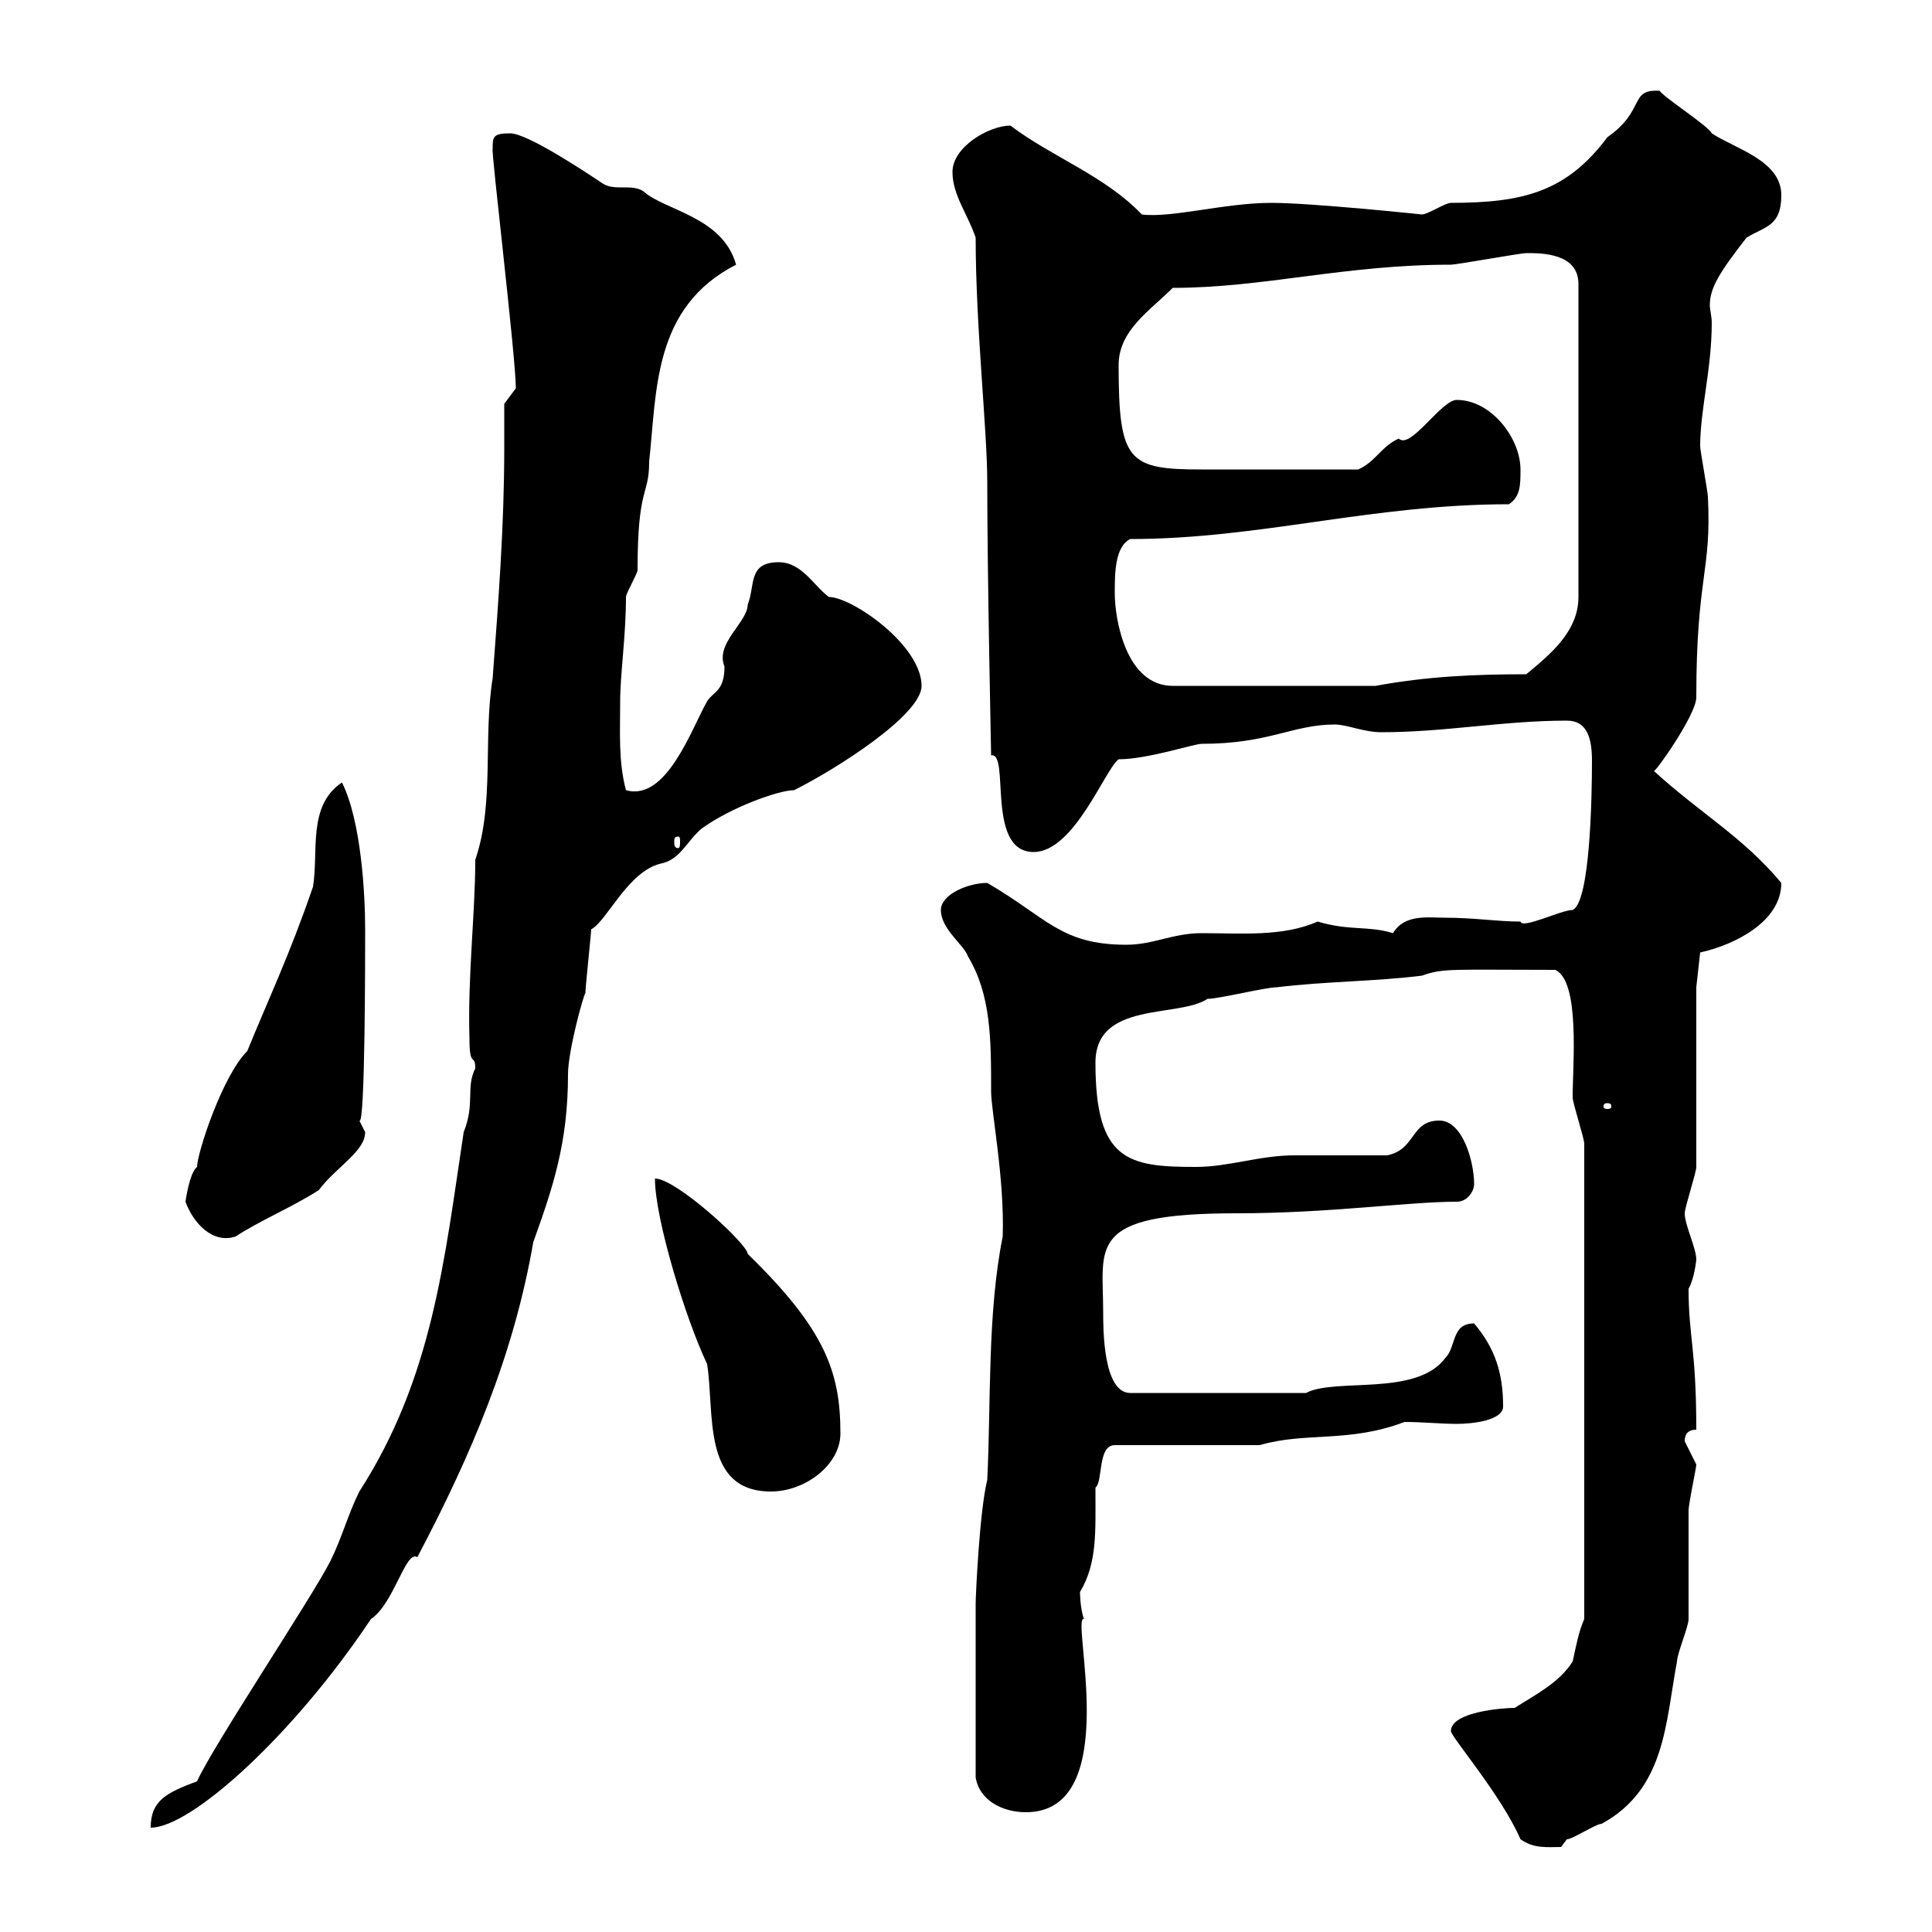 <svg xmlns="http://www.w3.org/2000/svg" xmlns:xlink="http://www.w3.org/1999/xlink" width="300" height="300"><path d="M236.10 285.60C238.20 287.10 240.30 286.80 242.40 286.80C242.40 286.80 243.30 285.60 243.30 285.60C244.20 285.60 247.80 283.20 248.70 283.20C258.60 277.80 258.60 267.60 260.40 258C260.40 256.80 262.20 252.60 262.20 251.40C262.20 249.60 262.20 236.40 262.20 234.60C262.20 233.40 263.40 228 263.40 227.40C263.40 227.40 261.60 223.80 261.60 223.80C261.60 222.60 262.20 222 263.40 222C263.40 209.40 262.20 207.60 262.20 200.10C263.10 198.60 263.40 195.60 263.40 195.60C263.40 193.80 261.60 190.20 261.60 188.40C261.60 187.50 263.40 182.10 263.40 181.20L263.40 153.30L264 147.90C269.40 146.70 276.60 143.10 276.60 137.10C270.60 129.90 264 126.30 256.80 119.70C256.80 120.30 263.40 111 263.40 108.30C263.40 89.40 265.80 88.80 265.20 77.10C265.20 76.50 264 69.90 264 69.30C264 63.60 265.80 57.30 265.80 50.10C265.80 49.20 265.50 48 265.50 47.40C265.50 44.70 267 42.30 271.20 36.90C274.20 35.10 276.60 35.10 276.60 30.30C276.60 24.90 269.40 23.10 265.80 20.70C265.20 19.50 258.60 15.30 257.70 14.10C252.90 13.80 255.60 17.10 249.60 21.30C243.30 29.70 236.70 31.50 225.30 31.50C224.40 31.50 221.70 33.30 220.80 33.30C220.80 33.30 203.70 31.50 197.40 31.50C190.20 31.50 181.80 33.90 177.30 33.30C171.60 27.30 163.20 24.30 156.90 19.50C153.60 19.50 147.90 22.80 147.90 26.70C147.90 30.30 150.30 33.30 151.50 36.90C151.50 50.70 153.30 66.90 153.30 74.70C153.30 89.70 153.90 116.40 153.90 117.30C156.90 116.70 153 132.30 160.50 132.30C166.80 132.30 171.60 119.40 173.70 117.90C178.20 117.90 185.40 115.50 186.60 115.50C197.10 115.50 200.70 112.50 207.30 112.50C209.10 112.50 211.80 113.70 214.50 113.70C224.40 113.70 233.40 111.90 243.30 111.90C246.60 111.90 247.20 114.90 247.20 118.20C247.20 123.90 246.90 140.10 244.20 141.30C242.40 141.30 236.40 144.30 236.10 143.10C232.50 143.10 228.90 142.50 224.40 142.50C221.70 142.50 218.10 141.90 216.30 144.90C212.40 143.70 209.70 144.60 204.60 143.10C199.20 145.50 192.60 144.90 186.60 144.90C182.10 144.90 179.10 146.70 174.90 146.70C164.70 146.70 162.60 142.50 153.30 137.10C150.30 137.10 146.10 138.90 146.10 141.30C146.10 144.30 149.70 146.70 150.30 148.50C153.90 154.50 153.90 161.40 153.90 169.50C153.90 172.50 156 183 155.70 192C153.30 204 153.90 217.50 153.30 229.80C152.10 234.60 151.50 247.80 151.50 249C151.50 253.50 151.50 263.40 151.50 276C152.10 279.60 155.70 281.40 159.30 281.40C174.60 281.40 166.20 250.80 168.30 251.40C167.70 249.60 167.70 247.20 167.70 247.20C170.40 242.70 170.10 237.90 170.10 231C171.30 230.10 170.40 224.40 173.10 224.40L195.60 224.40C202.80 222.30 209.40 224.10 218.10 220.80C220.80 220.80 223.80 221.10 226.20 221.10C228.90 221.10 233.40 220.50 233.40 218.40C233.40 213.30 232.20 209.40 228.90 205.50C225.30 205.50 226.20 209.10 224.40 210.90C219.90 216.90 207.30 213.90 202.80 216.30L175.50 216.30C171.30 216.30 171.30 206.40 171.30 203.70C171.30 193.50 168.60 188.40 192 188.40C206.40 188.40 218.70 186.60 226.20 186.60C228 186.60 228.90 184.80 228.90 183.90C228.90 180.30 227.10 174 223.50 174C219 174 219.90 178.50 215.40 179.40C213.60 179.40 202.80 179.40 201 179.40C195.60 179.40 190.80 181.20 185.70 181.20C175.20 181.20 170.10 180.30 170.10 165C170.10 155.40 183 158.10 187.50 155.10C189.30 155.10 196.50 153.30 198.30 153.30C205.50 152.40 213.60 152.40 220.80 151.50C224.10 150.30 225.60 150.60 241.50 150.60C245.40 152.40 244.20 165.30 244.20 170.40C244.20 171.30 246 176.70 246 177.60L246 251.40C245.10 253.50 244.80 255.30 244.20 258C242.10 261.30 238.50 263.10 235.20 265.20C233.40 265.20 225.30 265.80 225.30 268.80C225.30 269.70 233.10 278.70 236.10 285.60ZM30.60 276.60C25.80 278.40 23.40 279.60 23.40 283.80C29.70 283.80 45.60 269.40 57.60 251.40C61.20 249 63 240.60 64.80 241.80C73.20 225.90 79.80 210.30 82.80 192.90C85.80 184.50 88.20 177.60 88.20 166.80C88.20 163.20 90.60 154.50 90.90 154.20C90.90 153.30 91.80 144.90 91.80 144.30C94.20 143.10 97.50 135.30 102.60 134.10C105.60 133.50 106.50 130.80 108.90 128.70C113.40 125.40 120.90 122.70 123.30 122.70C129.90 119.40 143.10 111 143.10 106.50C143.10 100.20 132.30 92.70 128.70 92.70C126.30 90.90 124.50 87.30 120.90 87.30C116.10 87.30 117.30 90.90 116.10 93.90C116.10 96.60 111 99.90 112.50 103.50C112.50 107.40 110.70 107.40 109.80 108.90C107.40 113.10 103.50 124.50 97.20 122.70C96 118.20 96.30 113.70 96.30 108.90C96.30 104.70 97.20 98.70 97.20 92.70C97.20 92.10 99 89.10 99 88.50C99 75.30 100.80 77.10 100.80 71.70C102 60.60 101.40 47.70 114.30 41.10C112.20 33.60 103.20 32.70 99.90 29.70C98.10 28.50 95.40 29.70 93.60 28.50C90.90 26.70 81.90 20.70 79.20 20.70C76.50 20.70 76.50 21.30 76.50 23.10C76.20 23.10 80.10 55.50 80.10 60.30C80.10 60.30 78.30 62.70 78.30 62.70C78.30 65.40 78.30 67.50 78.30 69.60C78.30 81.60 77.40 93.30 76.50 105.30C75 114.60 76.80 124.80 73.80 133.50C73.80 141.90 72.60 151.50 72.90 161.40C72.90 165.90 73.80 163.50 73.80 165.90C72.30 168.90 73.80 171.30 72 175.80C69 195.60 67.20 213.90 55.80 231.60C54 235.20 53.10 238.80 51.30 242.40C48.60 247.80 33 271.20 30.60 276.60ZM101.70 183C101.70 189.30 106.50 204.90 109.80 211.80C111 219.30 108.90 231.60 119.70 231.60C125.10 231.60 130.50 227.40 130.50 222.60C130.50 213 128.10 206.40 116.10 194.70C116.10 194.70 116.10 194.70 116.10 194.70C116.10 193.20 105 183 101.70 183ZM28.80 186.60C30 189.90 33 193.20 36.60 192C40.20 189.60 45.30 187.50 49.50 184.80C52.20 181.20 56.70 178.80 56.70 175.80C56.70 175.80 55.80 174 55.80 174C56.70 175.20 56.70 148.50 56.70 144.30C56.70 138.90 56.10 127.50 53.10 121.50C47.70 125.10 49.50 132.30 48.60 137.70C45 148.20 41.70 155.10 38.40 163.20C34.50 167.10 30.60 179.10 30.60 181.20C29.40 182.10 28.80 186.60 28.80 186.60ZM249.60 171.30C250.20 171.30 250.20 171.60 250.20 171.90C250.20 171.90 250.20 172.20 249.60 172.20C249 172.20 249 171.90 249 171.90C249 171.60 249 171.30 249.60 171.30ZM105.30 129.90C105.60 129.90 105.60 130.20 105.60 130.80C105.60 131.10 105.60 131.70 105.30 131.70C104.70 131.70 104.70 131.10 104.70 130.80C104.70 130.20 104.70 129.90 105.30 129.90ZM173.10 92.10C173.10 89.10 173.10 84.90 175.50 83.70C195.60 83.70 213 78.30 234.30 78.30C236.10 77.10 236.10 75.30 236.10 72.90C236.10 68.10 231.60 62.10 226.20 62.10C223.80 62.10 219 69.90 217.20 68.10C214.50 69.30 213.60 71.70 210.90 72.90C201 72.90 191.10 72.90 186.60 72.90C175.20 72.90 173.70 71.70 173.70 56.70C173.70 51.30 178.50 48.30 182.10 44.70C196.20 44.70 208.80 41.10 225.30 41.10C226.20 41.10 236.10 39.30 237 39.30C239.40 39.30 245.10 39.30 245.10 44.10L245.10 92.70C245.10 98.10 240.60 101.70 237 104.70C229.20 104.70 221.70 105 213.60 106.50L182.10 106.50C174.90 106.50 173.10 96.30 173.10 92.10Z"/></svg>